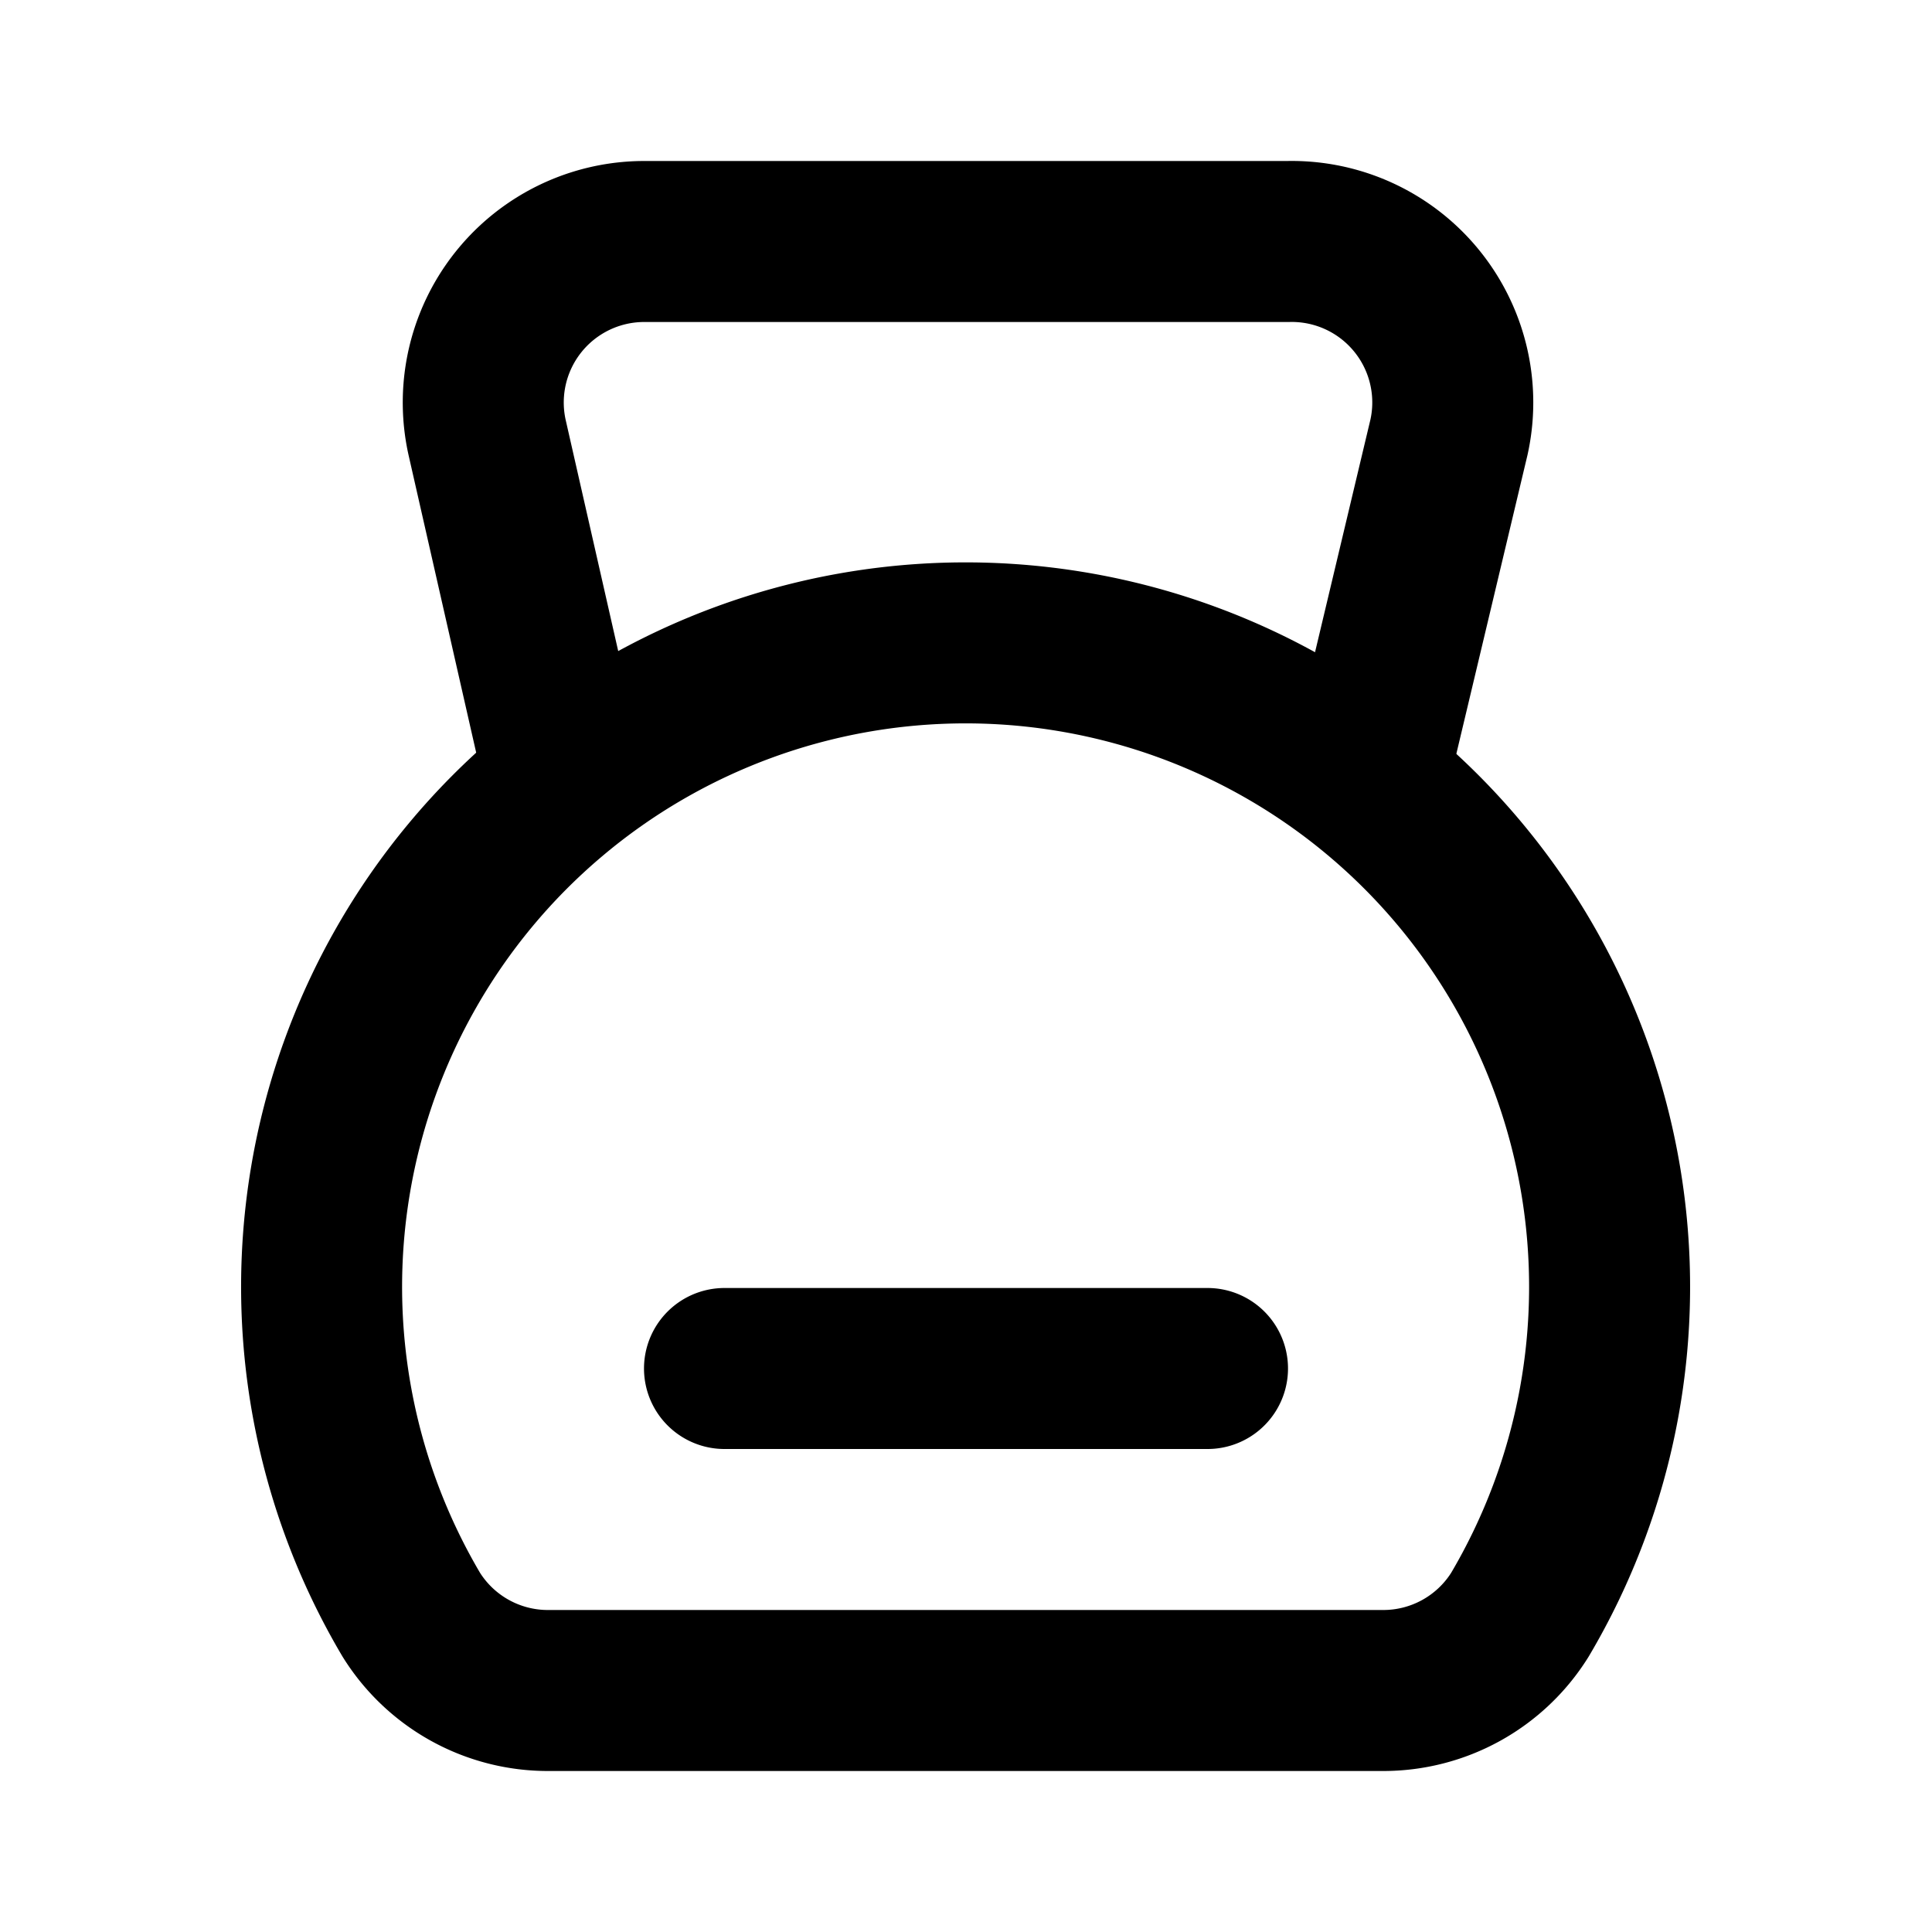 <svg xmlns="http://www.w3.org/2000/svg" width="24" height="24" fill="none"><path stroke="#000" stroke-linecap="round" stroke-linejoin="round" stroke-width="2" d="m7 9.61-.95-4.18A2 2 0 0 1 8 3h8a2 2 0 0 1 2 2.43l-1 4.2"/><path stroke="#000" stroke-linecap="round" stroke-linejoin="round" stroke-width="2" d="M9 17h6m2.18 4H6.82a2 2 0 0 1-1.71-.94 8 8 0 1 1 13.77 0 2 2 0 0 1-1.7.94v0Z"/></svg>